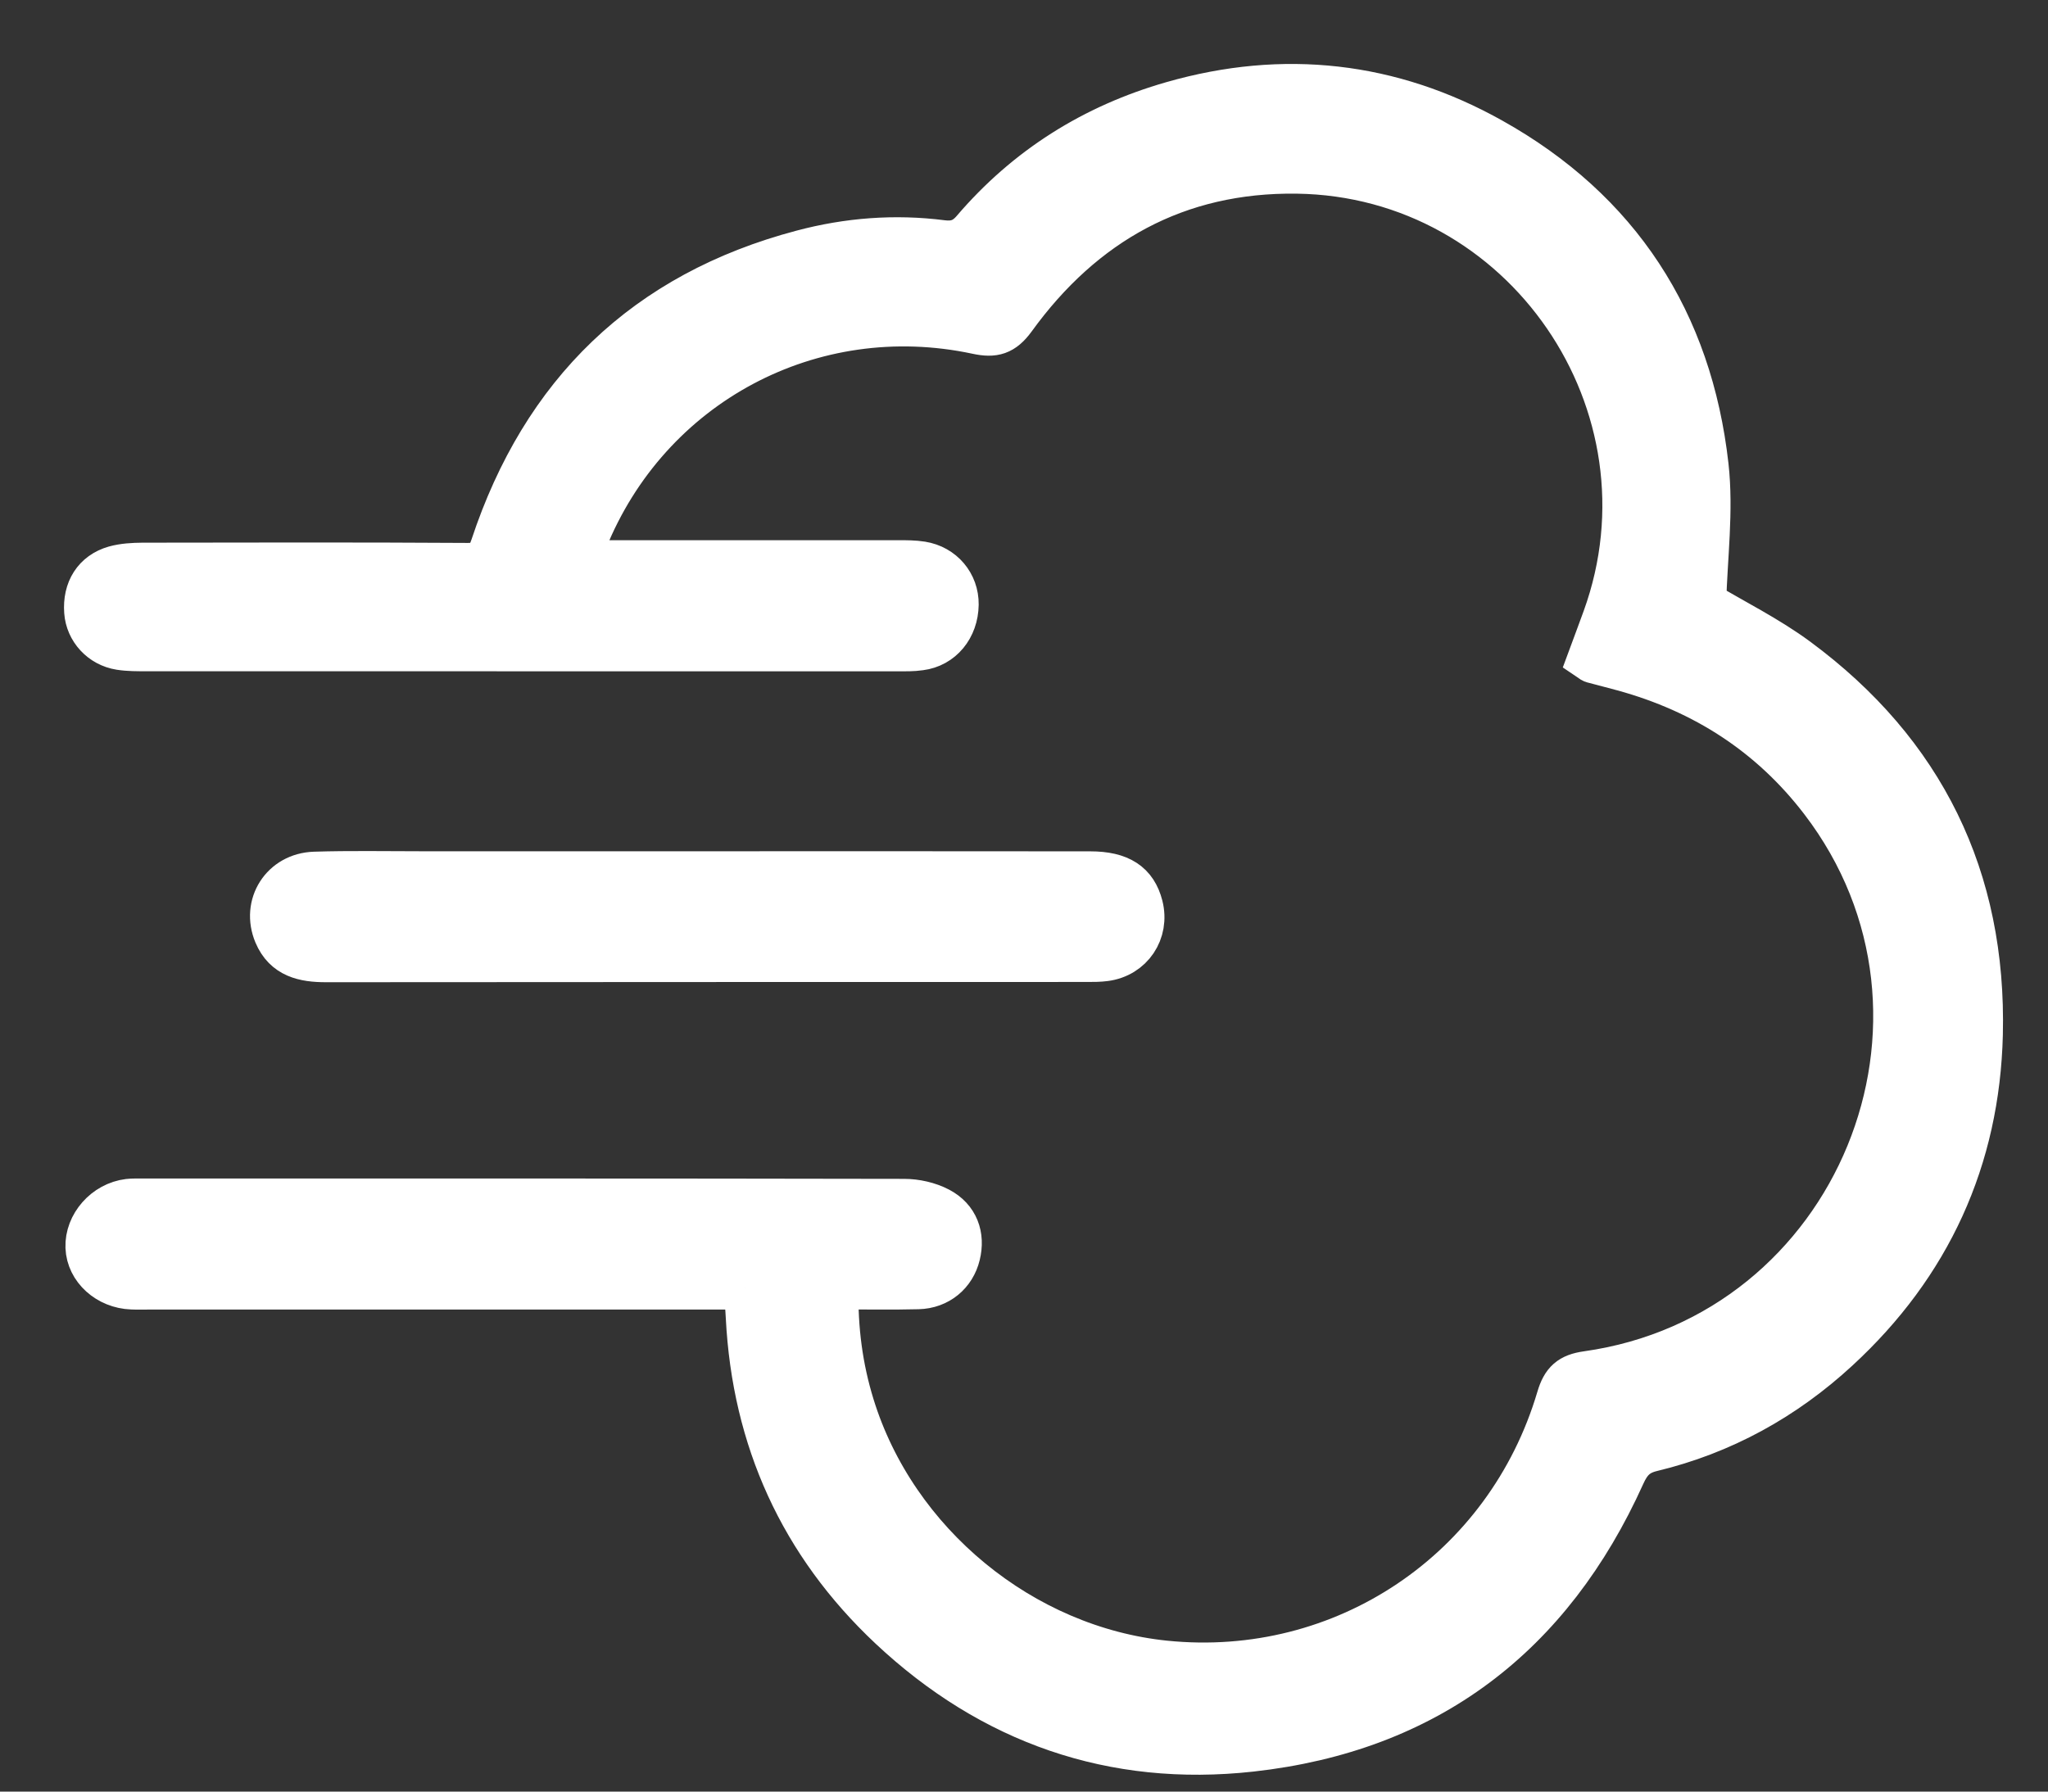 <?xml version="1.0" encoding="UTF-8"?>
<svg width="24px" height="21px" viewBox="0 0 24 21" version="1.1" xmlns="http://www.w3.org/2000/svg" xmlns:xlink="http://www.w3.org/1999/xlink">
    <rect x="0" y="0" width="24" height="21" fill="#333333" stroke="none"/>
    <title>Group 5</title>
    <g id="sito" stroke="none" stroke-width="1" fill="none" fill-rule="evenodd">
        <g id="Homepage-Proposal-" transform="translate(-927, -2178)" fill="#FFFFFF" stroke="#FFFFFF" stroke-width="0.5">
            <g id="Group-5" transform="translate(928, 2179)">
                <path d="M7.729,14.1 L7.462,14.1 L0.732,14.1 C0.67,14.1 0.608,14.102 0.546,14.099 C0.26,14.089 0.027,13.878 0.017,13.62 C0.007,13.354 0.227,13.102 0.505,13.068 C0.56,13.062 0.615,13.064 0.67,13.064 C3.645,13.064 6.62,13.062 9.595,13.068 C9.733,13.068 9.885,13.102 10.007,13.166 C10.221,13.279 10.293,13.487 10.238,13.711 C10.184,13.934 10.001,14.09 9.759,14.096 C9.45,14.104 9.14,14.098 8.811,14.098 C8.801,14.577 8.861,15.031 8.997,15.472 C9.493,17.085 10.985,18.31 12.654,18.48 C14.743,18.692 16.656,17.411 17.256,15.384 C17.313,15.19 17.396,15.115 17.596,15.087 C20.758,14.643 22.281,10.924 20.342,8.391 C19.747,7.614 18.965,7.111 18.023,6.852 C17.903,6.819 17.783,6.789 17.664,6.757 C17.651,6.753 17.641,6.741 17.617,6.725 C17.675,6.568 17.736,6.407 17.794,6.246 C18.7,3.744 16.86,1.056 14.199,1.02 C12.799,1.001 11.7,1.615 10.887,2.739 C10.759,2.914 10.649,2.945 10.449,2.902 C8.512,2.488 6.602,3.51 5.866,5.343 C5.838,5.412 5.817,5.482 5.782,5.582 L6.054,5.582 C7.213,5.582 8.373,5.582 9.533,5.582 C9.623,5.582 9.713,5.582 9.801,5.596 C10.051,5.636 10.222,5.841 10.219,6.086 C10.215,6.361 10.038,6.576 9.784,6.608 C9.696,6.621 9.605,6.619 9.516,6.619 C6.582,6.619 3.649,6.619 0.715,6.618 C0.612,6.618 0.508,6.619 0.406,6.603 C0.182,6.568 0.017,6.385 0.002,6.17 C-0.017,5.913 0.105,5.715 0.343,5.647 C0.448,5.618 0.561,5.612 0.67,5.611 C1.94,5.609 3.21,5.606 4.48,5.614 C4.651,5.615 4.71,5.56 4.763,5.402 C5.358,3.604 6.558,2.432 8.399,1.945 C8.936,1.802 9.487,1.759 10.041,1.83 C10.191,1.849 10.298,1.814 10.4,1.695 C11.027,0.961 11.812,0.468 12.738,0.203 C14.043,-0.171 15.302,-0.029 16.48,0.63 C17.974,1.464 18.817,2.766 19.007,4.46 C19.066,4.988 18.993,5.53 18.979,6.064 C19.317,6.268 19.715,6.464 20.066,6.723 C21.542,7.814 22.265,9.292 22.221,11.125 C22.185,12.588 21.616,13.83 20.538,14.823 C19.915,15.398 19.187,15.801 18.357,16 C18.184,16.042 18.101,16.131 18.029,16.291 C17.177,18.18 15.729,19.288 13.661,19.517 C12.04,19.696 10.617,19.196 9.43,18.082 C8.384,17.099 7.828,15.875 7.755,14.437 C7.75,14.334 7.74,14.232 7.729,14.1" id="Fill-25"></path>
                <path d="M7.305,9.228 C8.796,9.228 10.287,9.227 11.777,9.229 C12.127,9.229 12.311,9.351 12.379,9.618 C12.456,9.922 12.264,10.21 11.951,10.251 C11.883,10.26 11.814,10.26 11.745,10.26 C8.77,10.261 5.796,10.26 2.821,10.263 C2.561,10.263 2.335,10.215 2.224,9.951 C2.079,9.605 2.306,9.245 2.687,9.233 C3.101,9.22 3.515,9.228 3.93,9.228 L7.305,9.228 Z" id="Fill-27"></path>
            </g>
        </g>
    </g>
</svg>